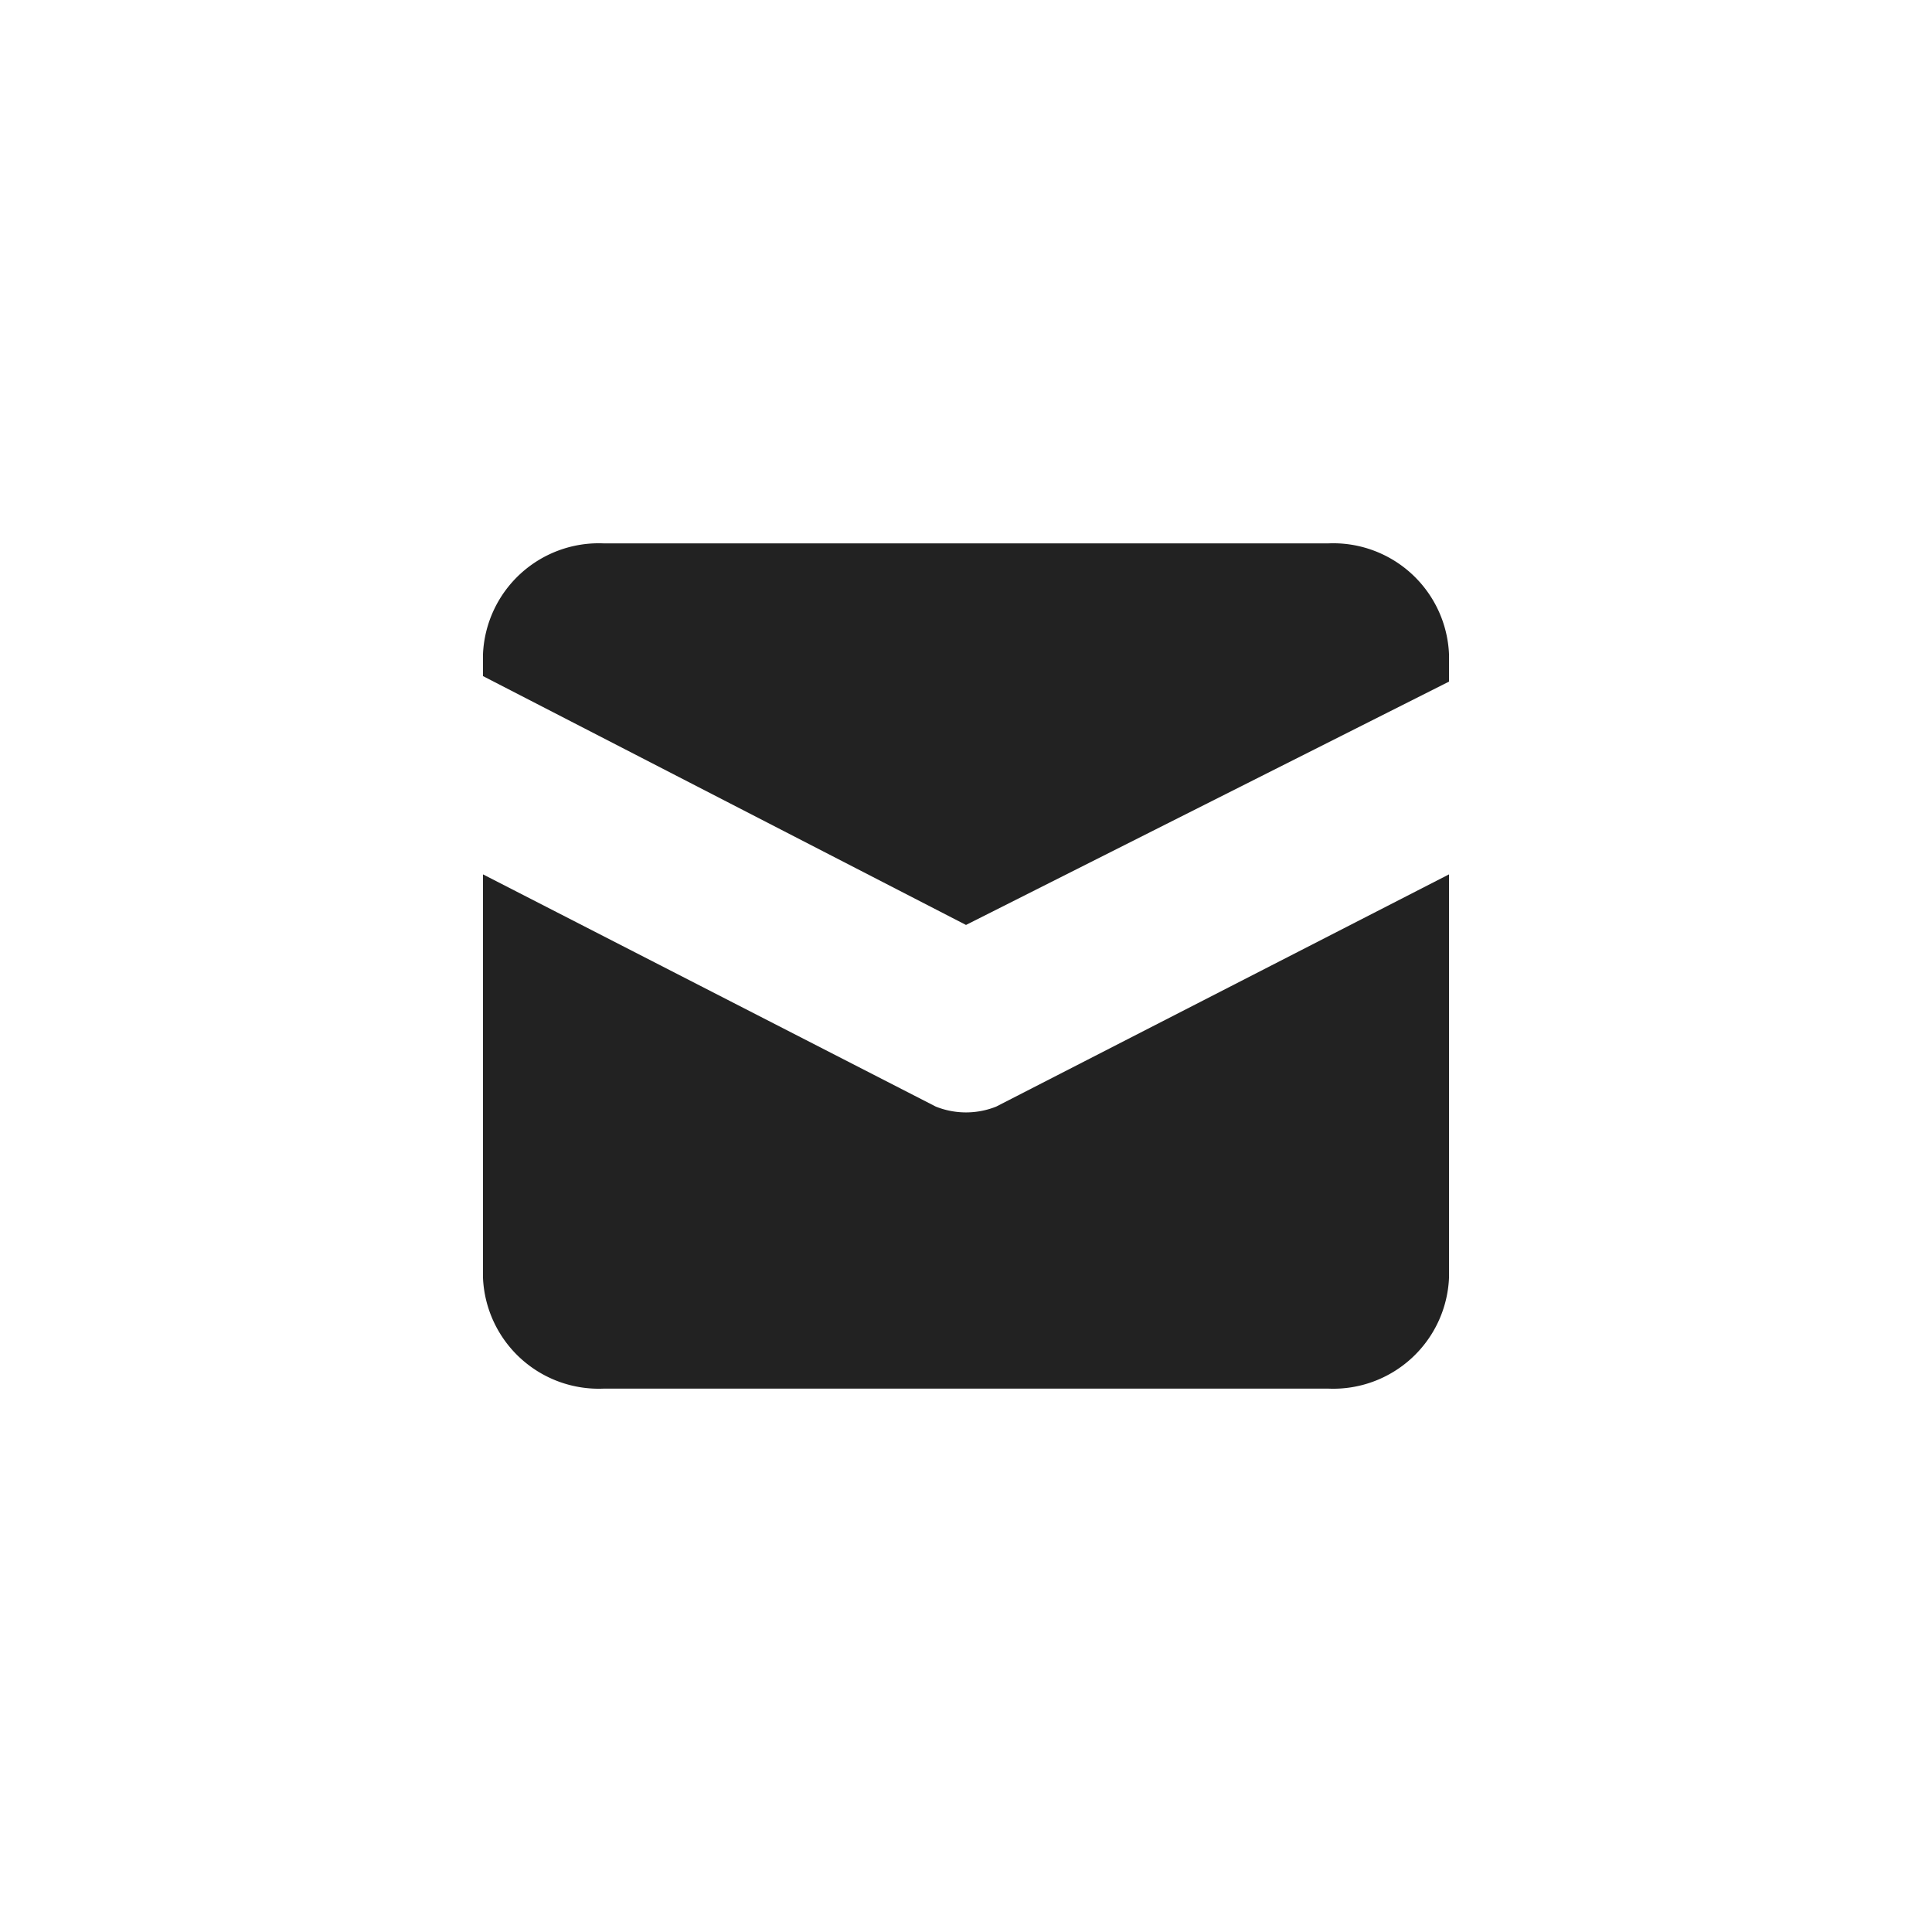 <svg xmlns="http://www.w3.org/2000/svg" width="40" height="40" viewBox="0 0 40 40">
  <g id="Email_Icon" data-name="Email Icon" transform="translate(2000 19853)">
    <rect id="Rectangle_9" data-name="Rectangle 9" width="40" height="40" transform="translate(-2000 -19853)" fill="#222" opacity="0"/>
    <g id="letter" transform="translate(-1990 -19842.75)">
      <path id="Path_257" data-name="Path 257" d="M17.5,1H2.5A2.4,2.4,0,0,0,0,3.29v.458L10,8.9,20,3.862V3.29A2.4,2.4,0,0,0,17.5,1Z" transform="translate(0)" fill="#222"/>
      <path id="Path_258" data-name="Path 258" d="M9.375,10.508,0,5.7v8.357a2.4,2.4,0,0,0,2.5,2.29h15a2.4,2.4,0,0,0,2.5-2.29V5.7l-9.375,4.808A1.685,1.685,0,0,1,9.375,10.508Z" transform="translate(0 2.153)" fill="#222"/>
    </g>
  </g>
</svg>

